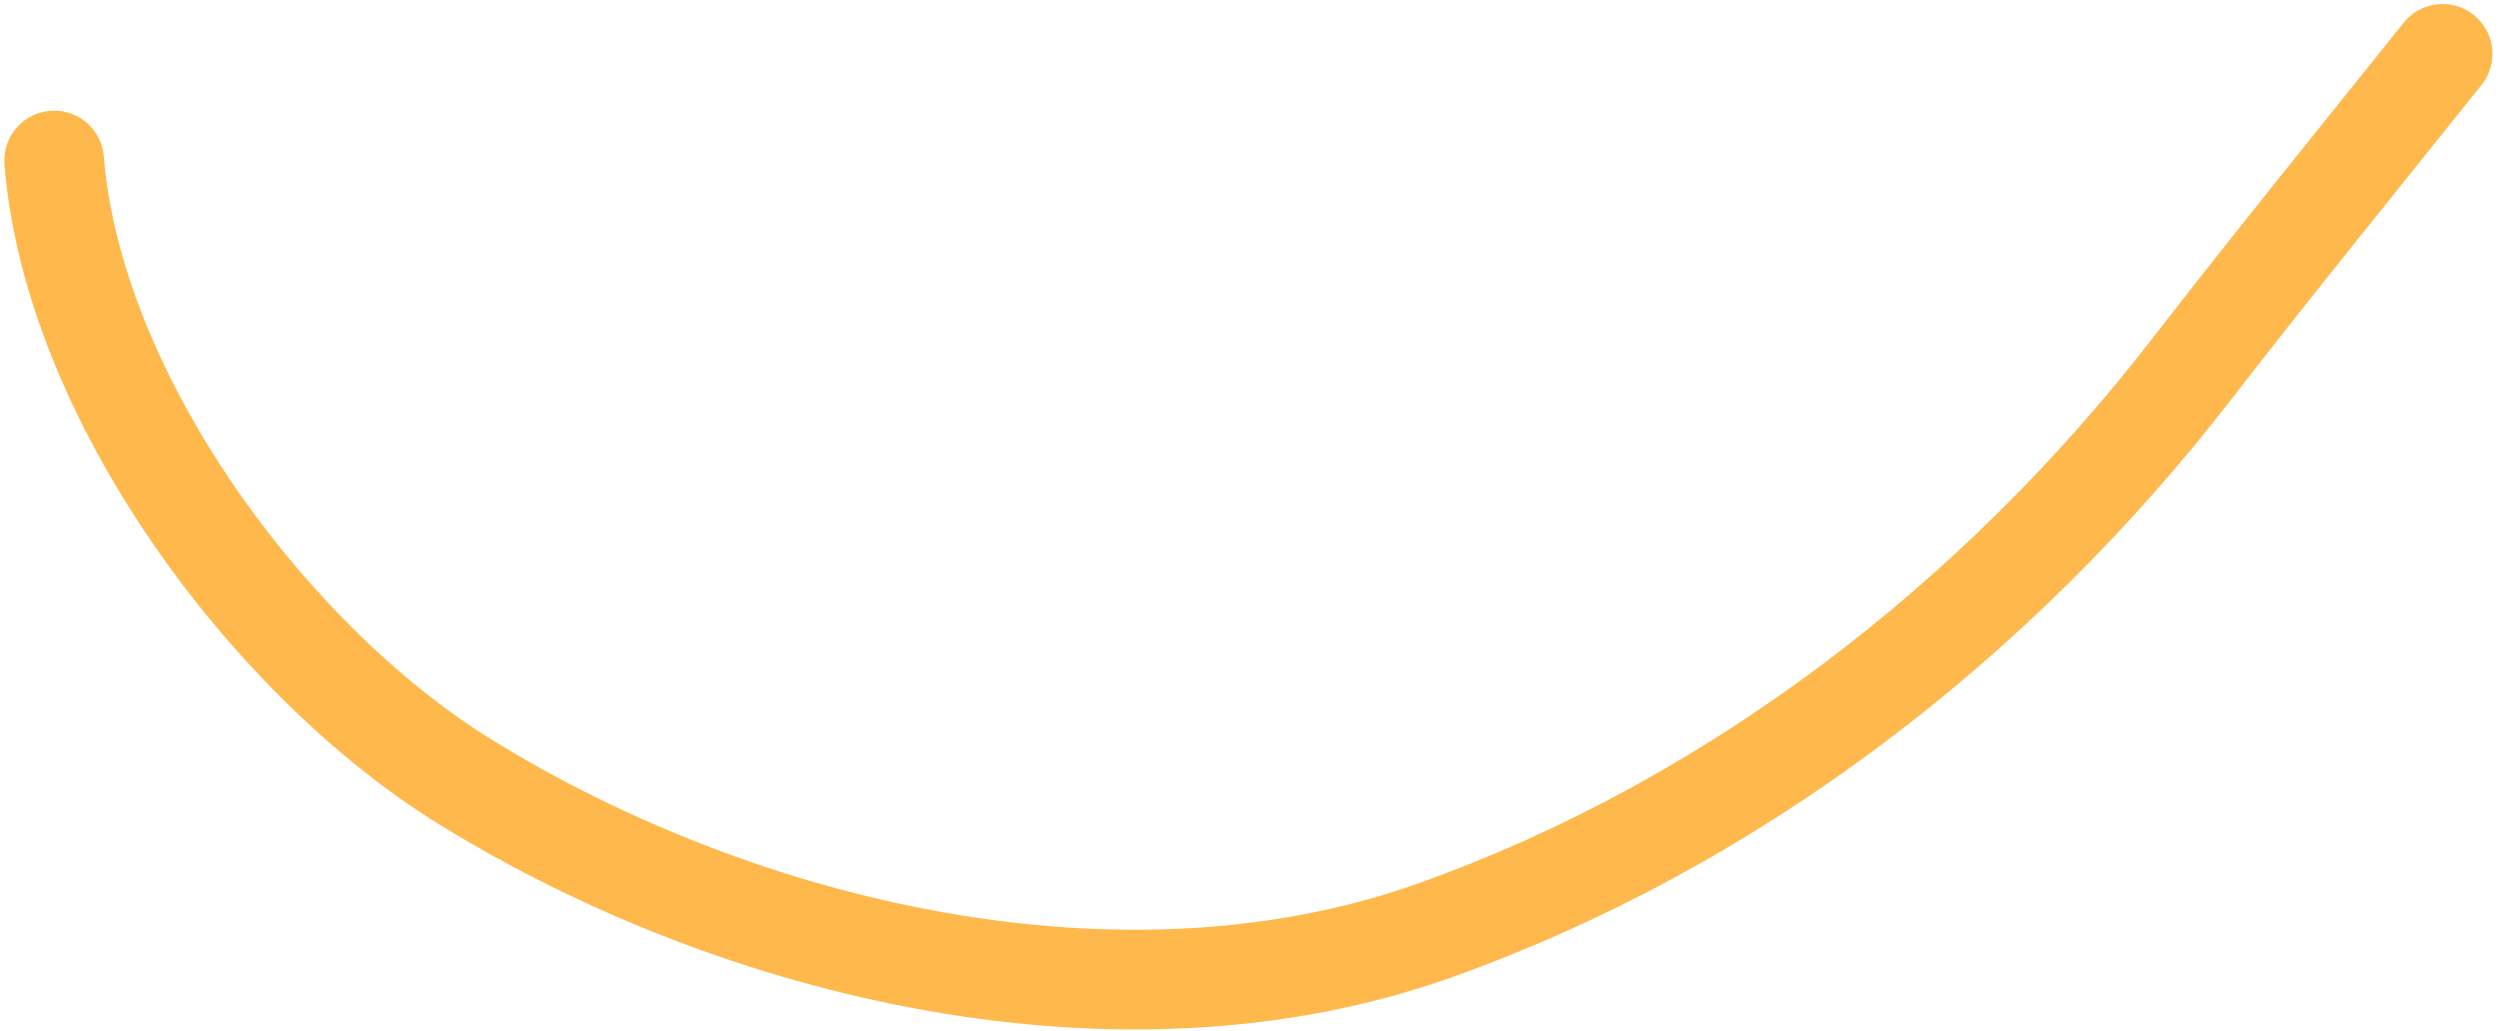 <svg width="245" height="101" viewBox="0 0 245 101" fill="none" xmlns="http://www.w3.org/2000/svg">
<path d="M5.307 15.729C7.16 38.897 26.43 64.797 45.594 76.625C72.588 93.285 109.971 102.084 140.567 91.196C170.025 80.713 195.736 60.759 214.699 36.279C222.774 25.856 231.14 15.568 239.371 5.28" stroke="#FFB84C" stroke-width="9.768" stroke-linecap="round"/>
</svg>
